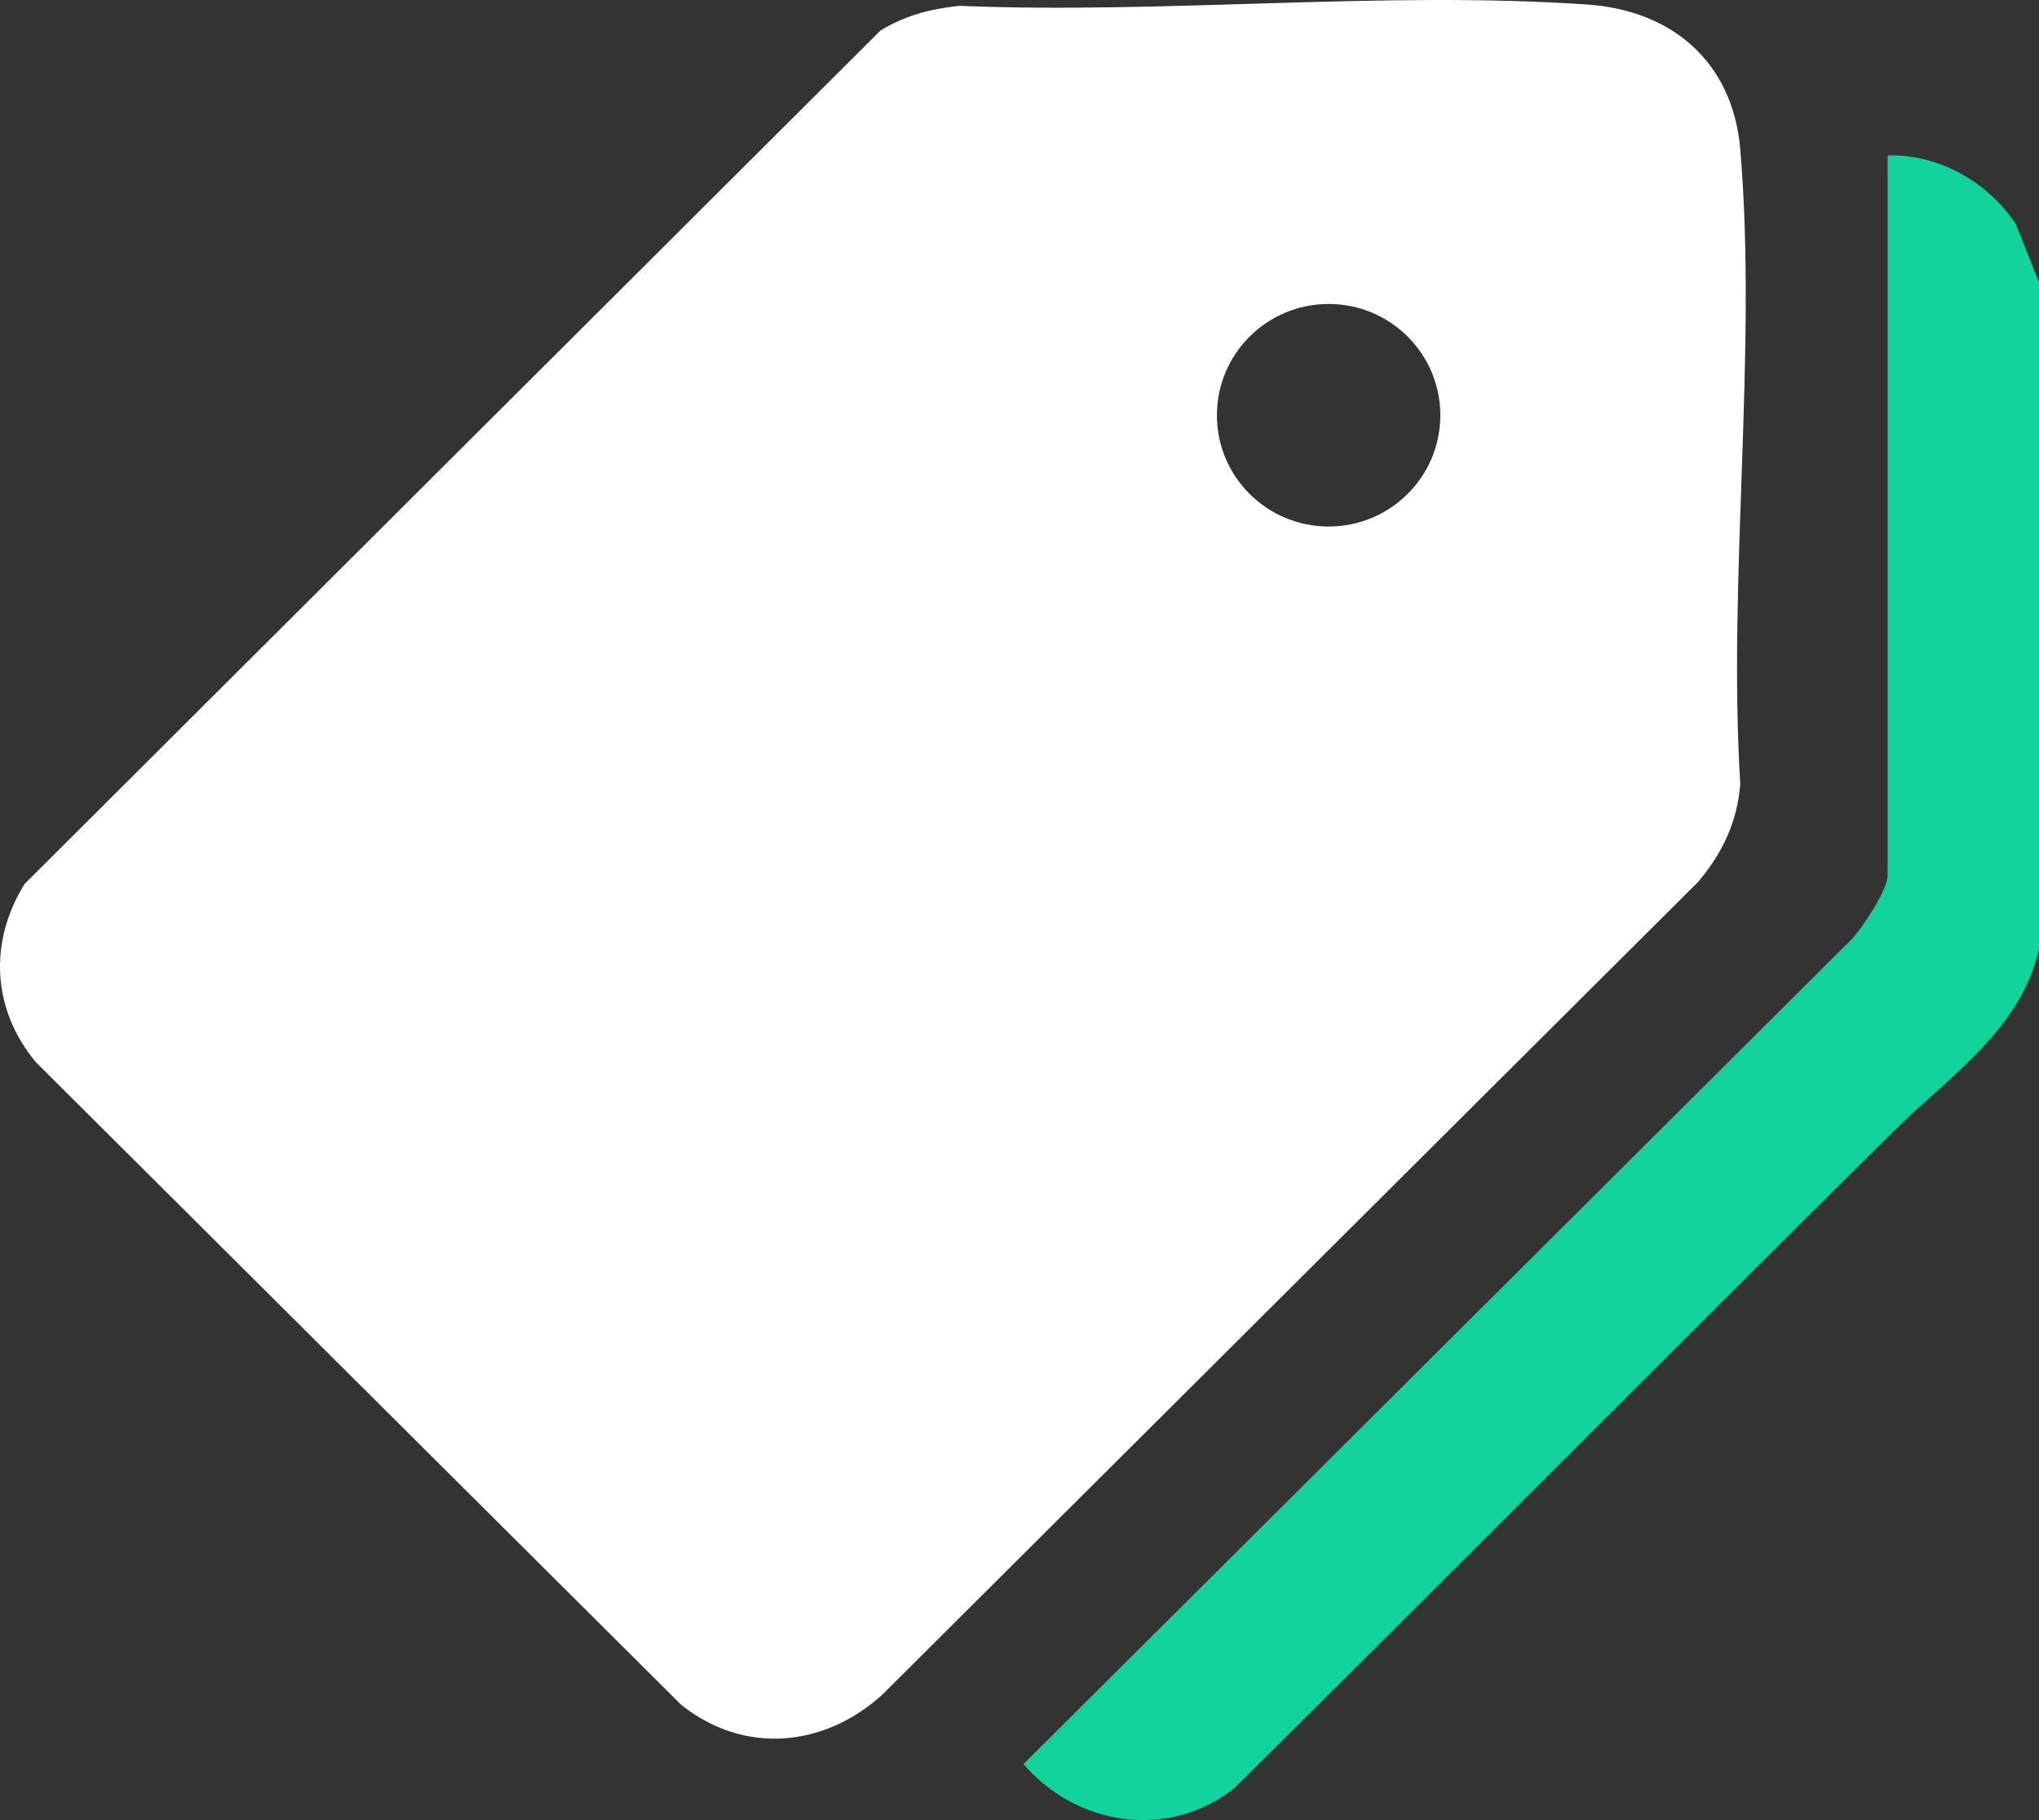 <svg width="28" height="25" viewBox="0 0 28 25" fill="none" xmlns="http://www.w3.org/2000/svg">
<rect x="0" y="0" width="28" height="25" fill="#333333" stroke="none"/>
<g clip-path="url(#clip0_416_3475)">
<path d="M28 3.878V13.032C27.754 14.139 26.759 14.789 26.003 15.538C22.977 18.534 19.978 21.559 16.953 24.558C16.051 25.276 14.786 25.084 14.055 24.23L25.431 12.897C25.58 12.736 25.921 12.223 25.921 12.024V2.135C26.628 2.115 27.298 2.5 27.682 3.078L27.999 3.878H28Z" fill="#12D39C"/>
<path d="M13.168 0.08C15.981 0.197 19.006 -0.13 21.796 0.062C22.974 0.143 23.798 0.862 23.898 2.054C24.133 4.844 23.724 7.948 23.898 10.771C23.854 11.296 23.657 11.708 23.325 12.107L12.115 23.278C11.313 24.005 10.213 24.105 9.351 23.413L0.49 14.587C-0.11 13.861 -0.156 12.941 0.336 12.143L12.088 0.422C12.421 0.215 12.78 0.121 13.168 0.081L13.168 0.08ZM19.779 5.704C19.779 4.859 19.092 4.175 18.245 4.175C17.398 4.175 16.711 4.86 16.711 5.704C16.711 6.548 17.398 7.232 18.245 7.232C19.092 7.232 19.779 6.548 19.779 5.704Z" fill="white"/>
</g>
<defs>
<clipPath id="clip0_416_3475">
<rect width="28" height="25" fill="white"/>
</clipPath>
</defs>
</svg>
